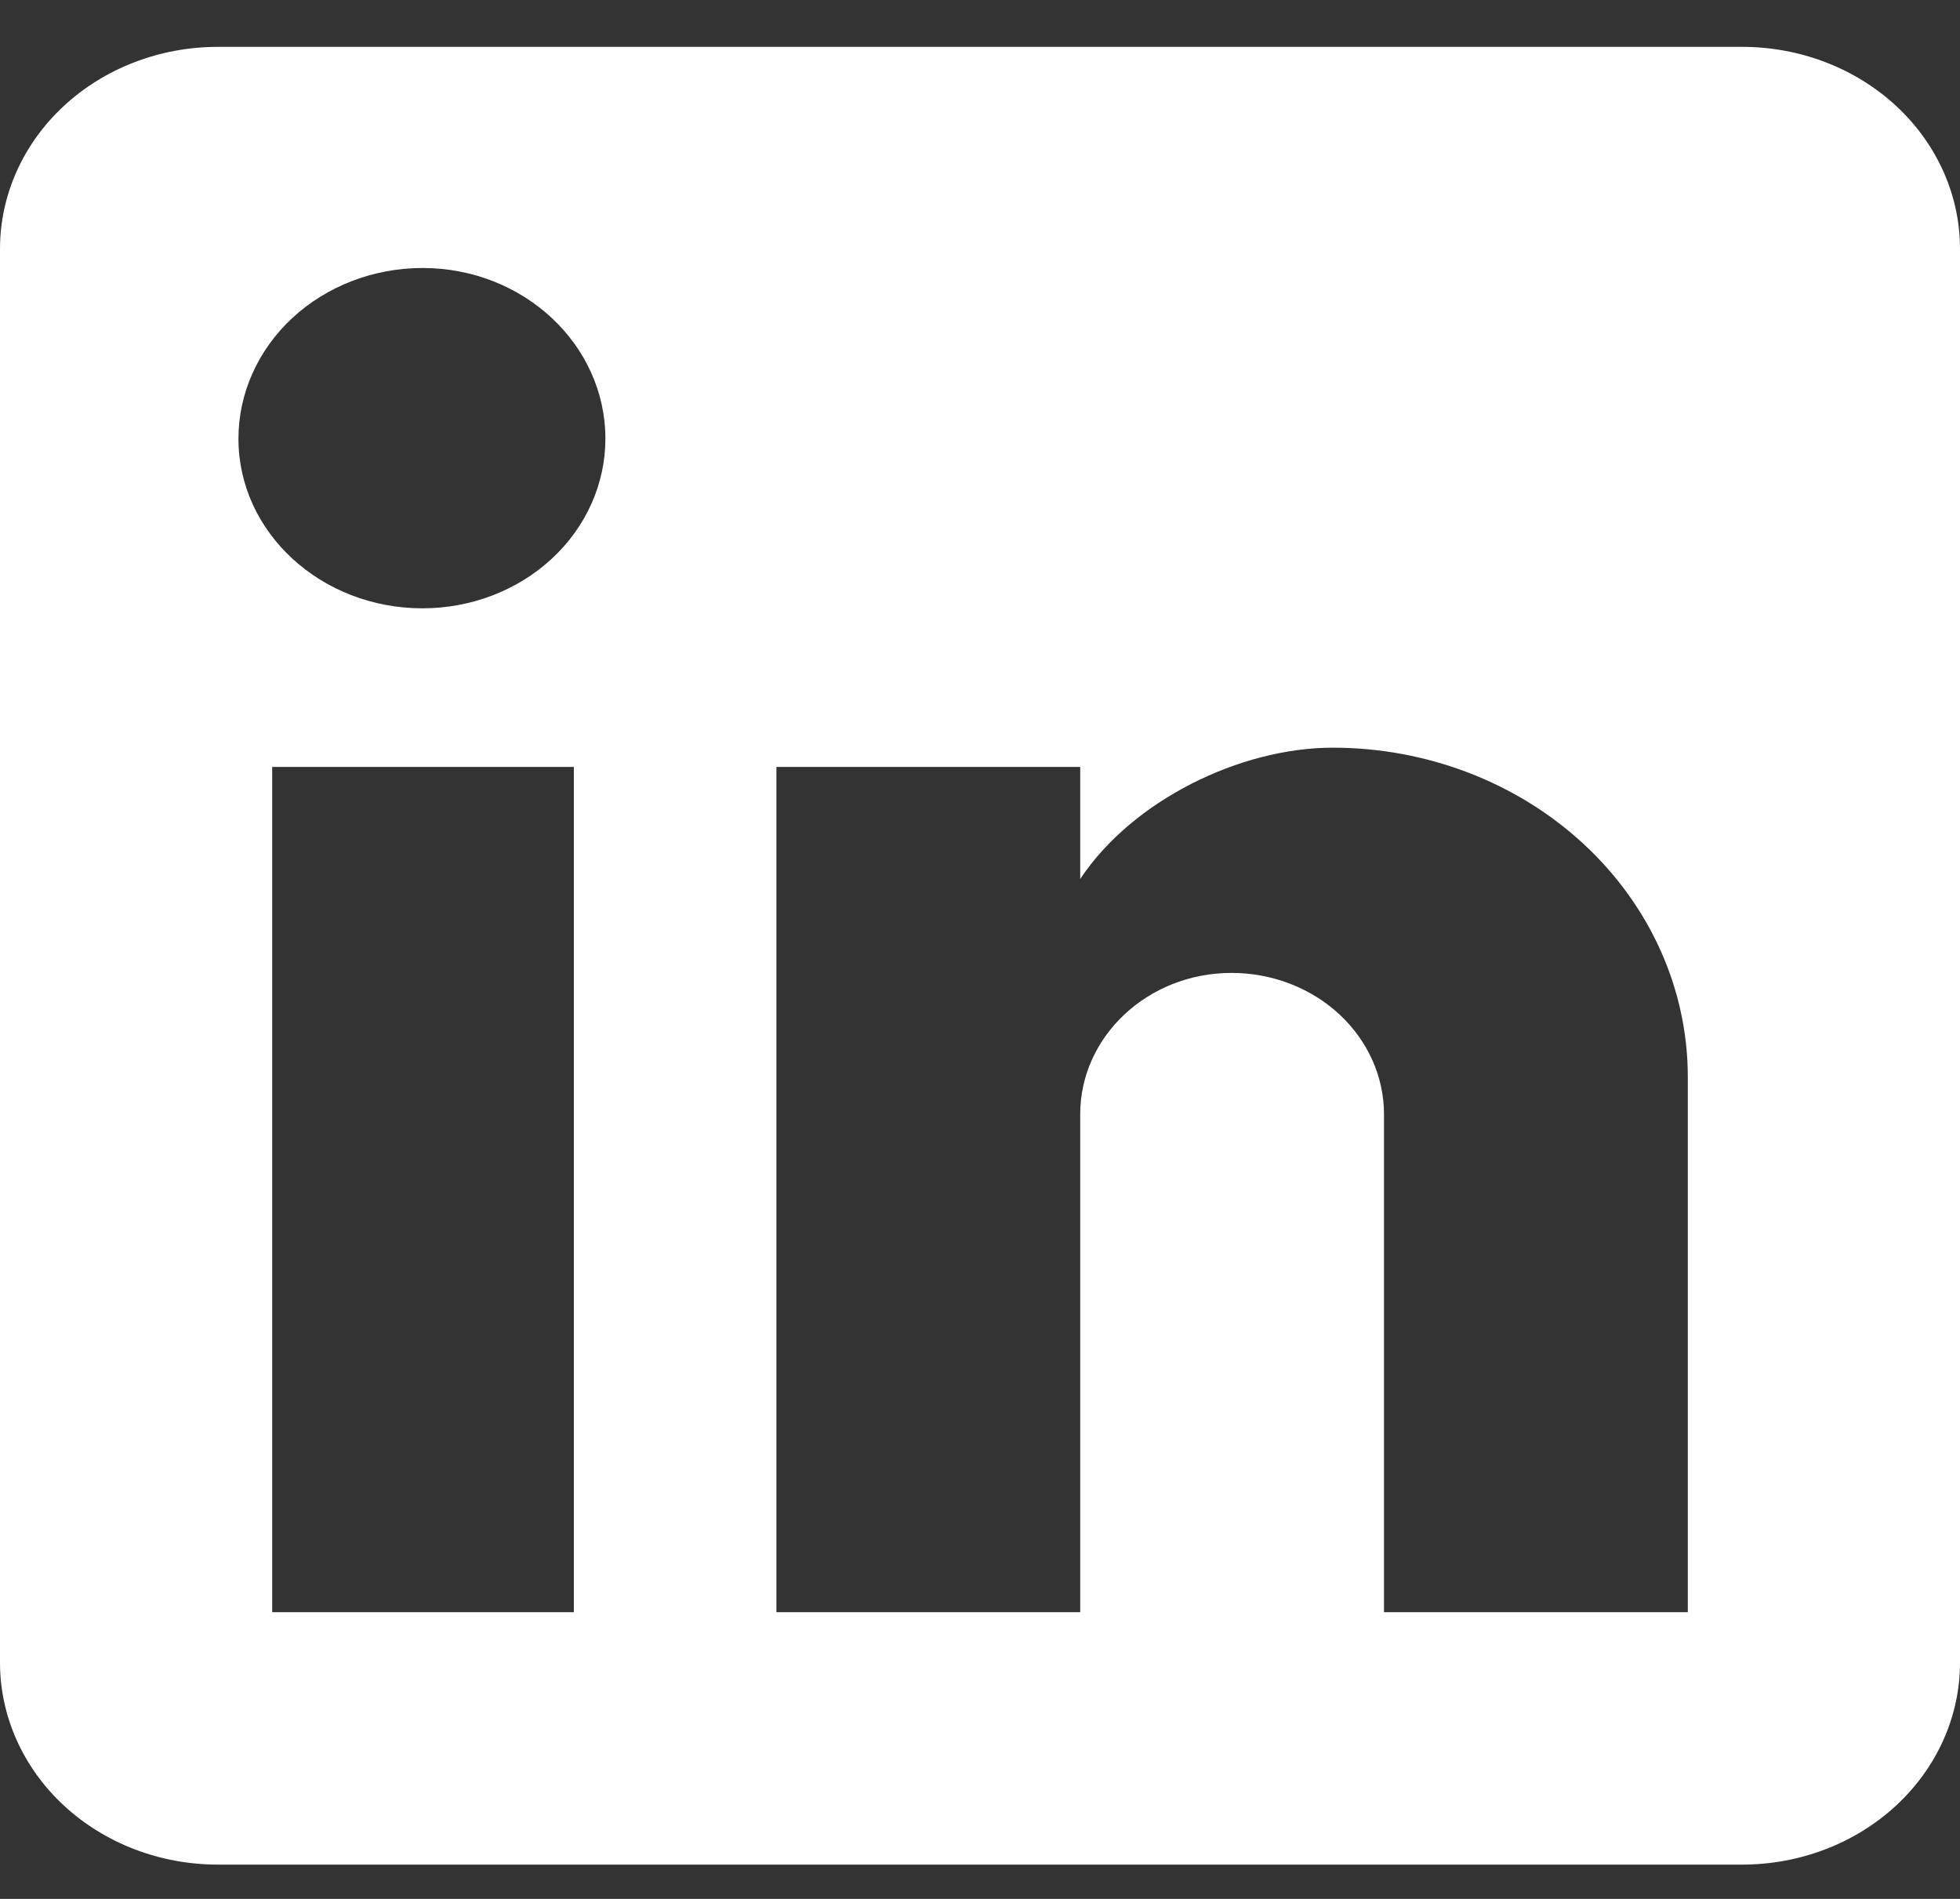 <svg width="32" height="31" viewBox="0 0 32 31" fill="none" xmlns="http://www.w3.org/2000/svg">
<rect x="0" y="0" width="32" height="31" fill="#333333" stroke="none"/>
<path d="M28.444 0.765C29.387 0.765 30.292 1.112 30.959 1.731C31.625 2.349 32 3.188 32 4.062V27.143C32 28.017 31.625 28.856 30.959 29.474C30.292 30.093 29.387 30.44 28.444 30.44H3.556C2.613 30.44 1.708 30.093 1.041 29.474C0.375 28.856 0 28.017 0 27.143V4.062C0 3.188 0.375 2.349 1.041 1.731C1.708 1.112 2.613 0.765 3.556 0.765H28.444ZM27.556 26.319V17.581C27.556 16.155 26.945 14.789 25.858 13.781C24.771 12.773 23.297 12.206 21.76 12.206C20.249 12.206 18.489 13.064 17.636 14.35V12.52H12.676V26.319H17.636V18.191C17.636 16.922 18.738 15.883 20.107 15.883C20.767 15.883 21.4 16.126 21.867 16.559C22.333 16.992 22.596 17.579 22.596 18.191V26.319H27.556ZM6.898 9.931C7.69 9.931 8.45 9.639 9.01 9.12C9.57 8.601 9.884 7.896 9.884 7.162C9.884 5.628 8.551 4.375 6.898 4.375C6.101 4.375 5.337 4.669 4.773 5.191C4.21 5.714 3.893 6.423 3.893 7.162C3.893 8.695 5.244 9.931 6.898 9.931ZM9.369 26.319V12.52H4.444V26.319H9.369Z" fill="white"/>
</svg>
